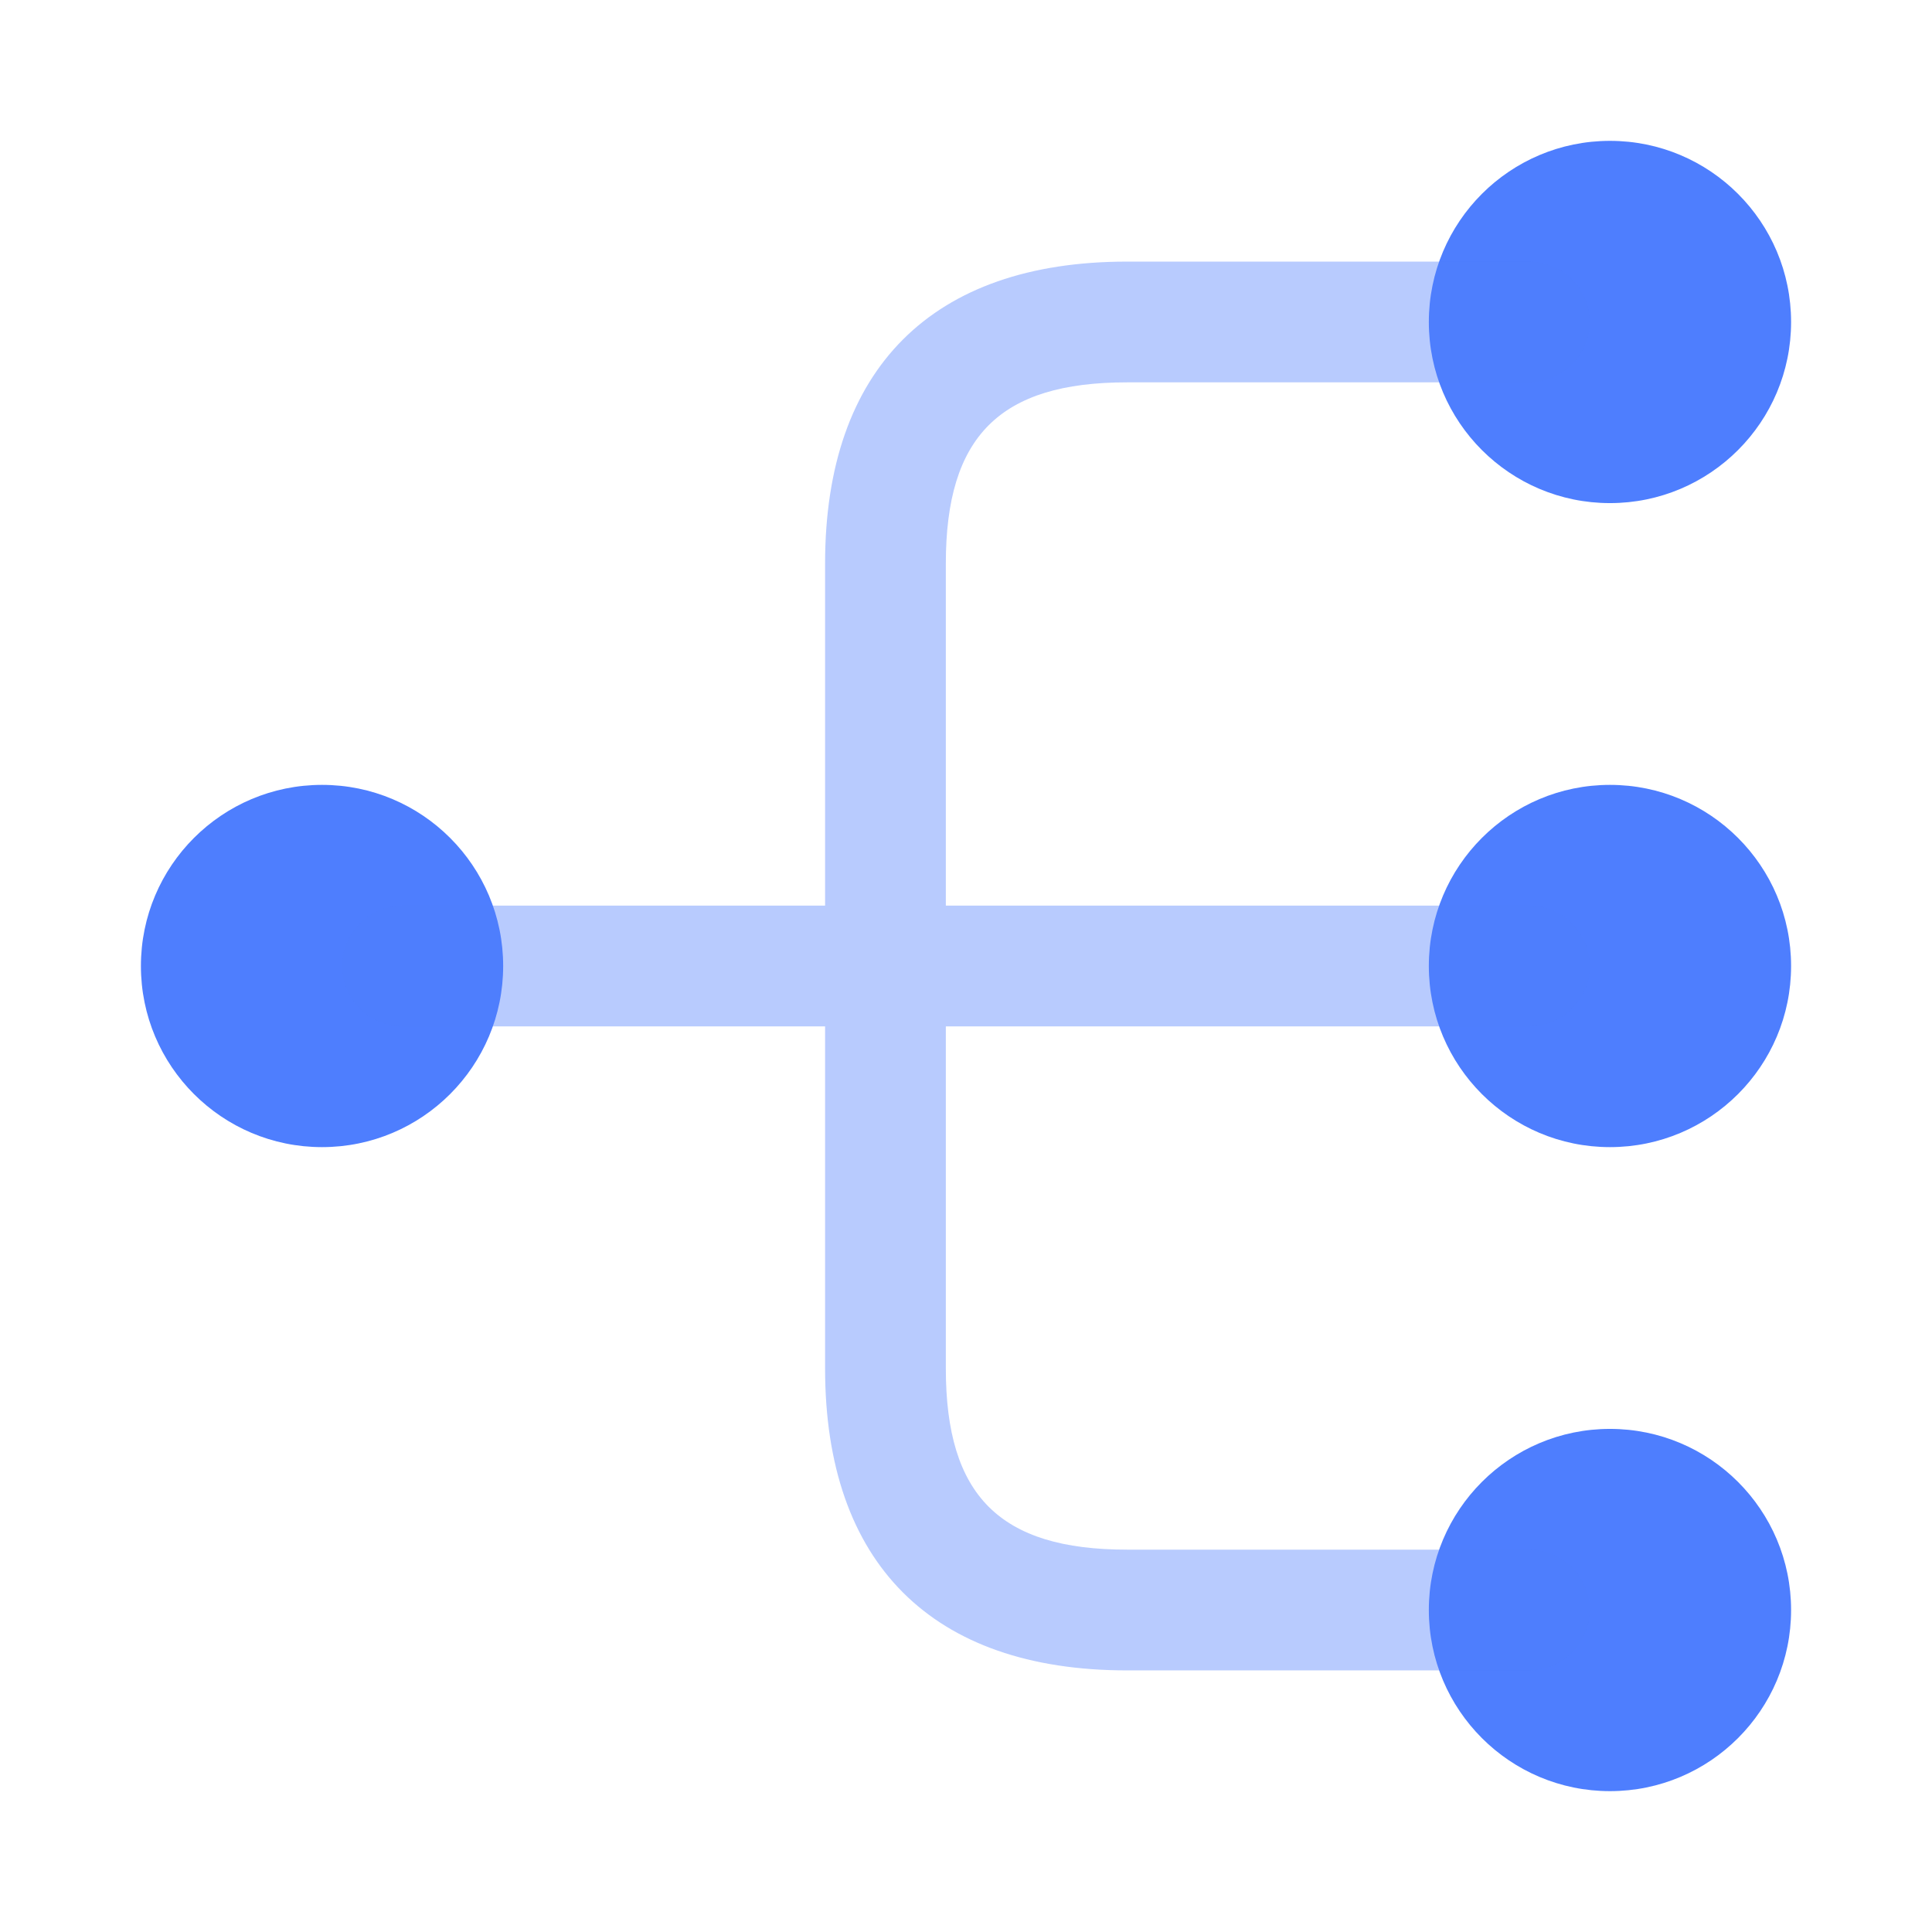 <svg xmlns="http://www.w3.org/2000/svg" width="32" height="32" viewBox="0 0 32 32" fill="none">
  <path d="M26.666 19C28.323 19 29.666 17.657 29.666 16C29.666 14.343 28.323 13 26.666 13C25.009 13 23.666 14.343 23.666 16C23.666 17.657 25.009 19 26.666 19Z" fill="#4E7EFE"/>
  <path d="M26.666 8.333C28.323 8.333 29.666 6.99 29.666 5.333C29.666 3.676 28.323 2.333 26.666 2.333C25.009 2.333 23.666 3.676 23.666 5.333C23.666 6.99 25.009 8.333 26.666 8.333Z" fill="#4E7EFE"/>
  <path d="M26.666 29.667C28.323 29.667 29.666 28.323 29.666 26.667C29.666 25.01 28.323 23.667 26.666 23.667C25.009 23.667 23.666 25.01 23.666 26.667C23.666 28.323 25.009 29.667 26.666 29.667Z" fill="#4E7EFE"/>
  <path d="M5.334 19C6.991 19 8.334 17.657 8.334 16C8.334 14.343 6.991 13 5.334 13C3.677 13 2.334 14.343 2.334 16C2.334 17.657 3.677 19 5.334 19Z" fill="#4E7EFE"/>
  <path opacity="0.4" d="M25.333 17C25.879 17 26.333 16.547 26.333 16C26.333 15.453 25.879 15 25.333 15H15.666V9.333C15.666 7.227 16.559 6.333 18.666 6.333H25.333C25.879 6.333 26.333 5.88 26.333 5.333C26.333 4.787 25.879 4.333 25.333 4.333H18.666C15.439 4.333 13.666 6.107 13.666 9.333V15H6.666C6.119 15 5.666 15.453 5.666 16C5.666 16.547 6.119 17 6.666 17H13.666V22.667C13.666 25.893 15.439 27.667 18.666 27.667H25.333C25.879 27.667 26.333 27.213 26.333 26.667C26.333 26.12 25.879 25.667 25.333 25.667H18.666C16.559 25.667 15.666 24.773 15.666 22.667V17H25.333Z" fill="#4E7EFE"/>
</svg>